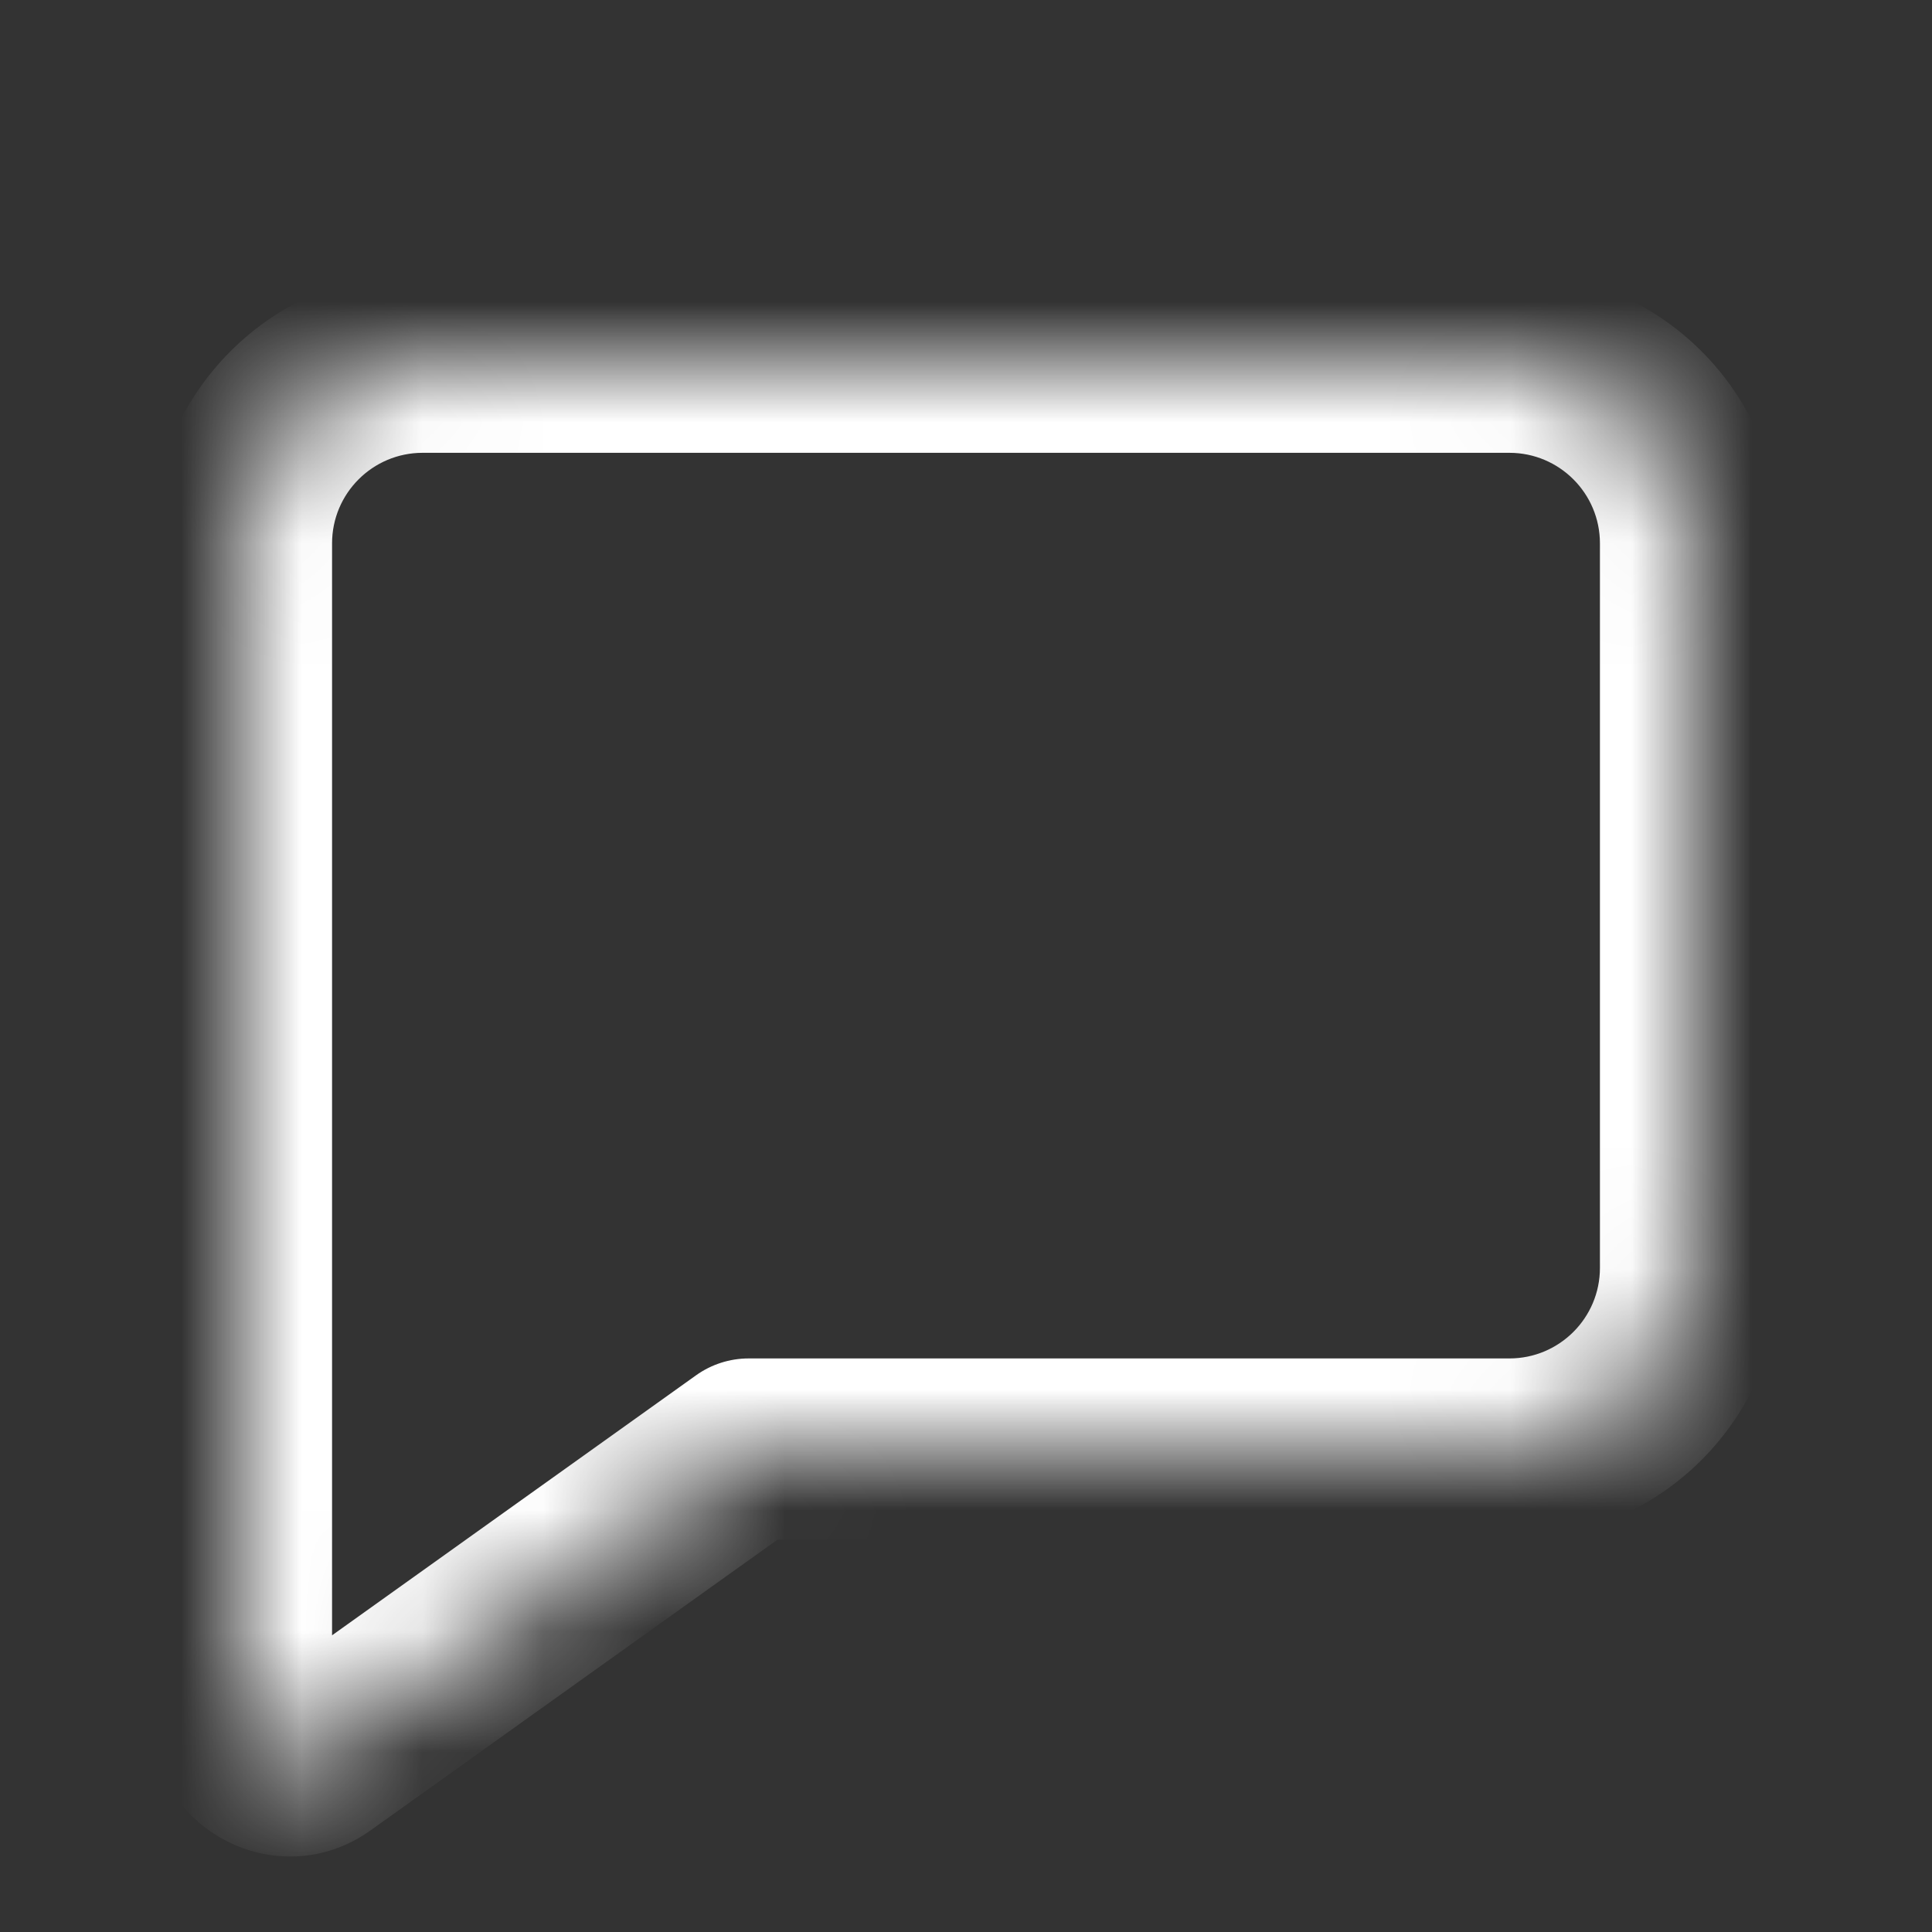 <svg width="16" height="16" viewBox="0 0 16 16" fill="none" xmlns="http://www.w3.org/2000/svg">
<rect x="0" y="0" width="16" height="16" fill="#333333" stroke="none"/>
<mask id="path-1-inside-1_206_7402" fill="white">
<path fill-rule="evenodd" clip-rule="evenodd" d="M3.5 3C2.672 3 2 3.672 2 4.5V10V10.5V14.223C2 14.548 2.368 14.737 2.632 14.548L5.5 12.5L6.2 12H12.5C13.328 12 14 11.328 14 10.5V4.5C14 3.672 13.328 3 12.5 3H3.5Z"/>
</mask>
<path d="M2.632 14.548L3.068 15.159H3.068L2.632 14.548ZM5.5 12.5L5.936 13.11H5.936L5.5 12.5ZM6.2 12V11.25C6.044 11.25 5.891 11.299 5.764 11.39L6.2 12ZM2.75 4.5C2.75 4.086 3.086 3.75 3.5 3.75V2.25C2.257 2.25 1.25 3.257 1.25 4.5H2.75ZM2.75 10V4.5H1.25V10H2.75ZM2.75 10.5V10H1.25V10.5H2.75ZM2.75 14.223V10.5H1.25V14.223H2.75ZM2.197 13.938C2.428 13.773 2.75 13.938 2.75 14.223H1.25C1.25 15.158 2.307 15.702 3.068 15.159L2.197 13.938ZM5.064 11.89L2.197 13.938L3.068 15.159L5.936 13.11L5.064 11.89ZM5.764 11.39L5.064 11.89L5.936 13.11L6.636 12.61L5.764 11.39ZM12.5 11.25H6.2V12.75H12.5V11.25ZM13.25 10.5C13.25 10.914 12.914 11.25 12.5 11.25V12.75C13.743 12.75 14.75 11.743 14.75 10.5H13.25ZM13.25 4.5V10.5H14.75V4.5H13.25ZM12.5 3.75C12.914 3.75 13.25 4.086 13.25 4.5H14.75C14.75 3.257 13.743 2.25 12.5 2.25V3.75ZM3.5 3.75H12.5V2.25H3.5V3.75Z" fill="white" mask="url(#path-1-inside-1_206_7402)"/>
</svg>
